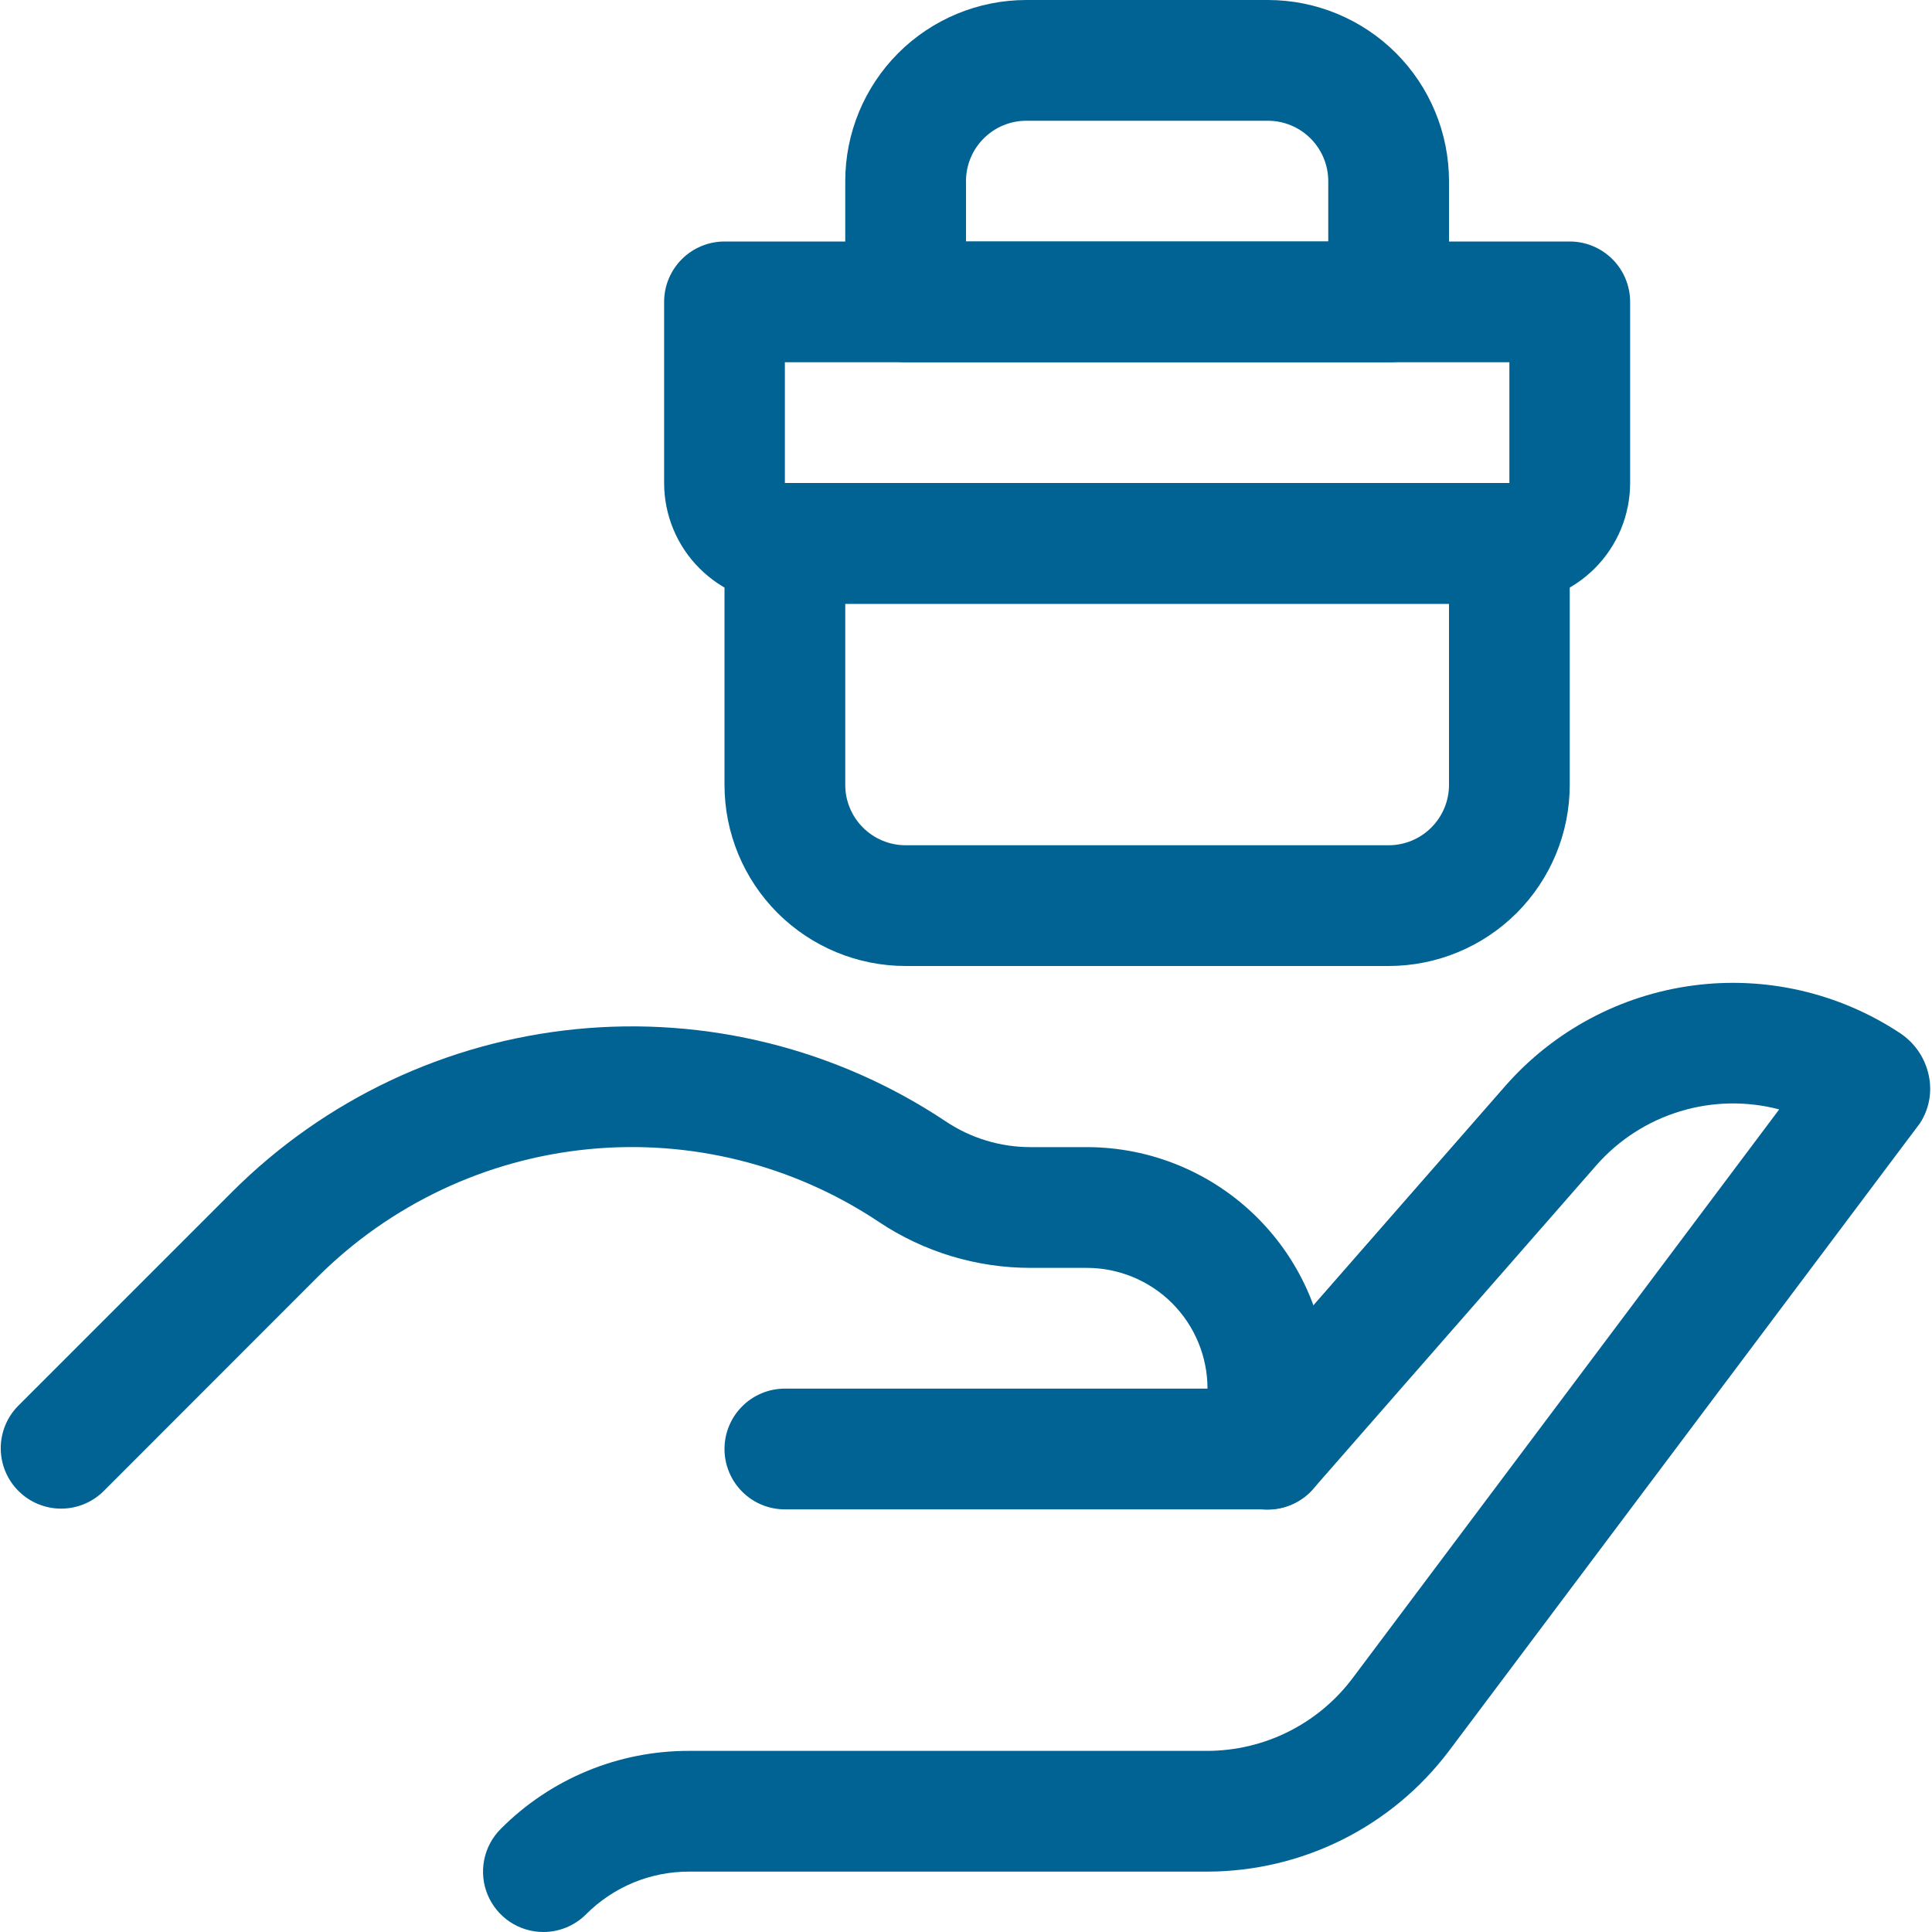 <svg width="44" height="44" viewBox="0 0 44 44" fill="none" xmlns="http://www.w3.org/2000/svg">
<g clip-path="url(#clip0_2_979)">
<path d="M28.875 34.375H17.875C17.51 34.375 17.16 34.23 16.903 33.972C16.645 33.714 16.5 33.365 16.5 33C16.5 32.635 16.645 32.286 16.903 32.028C17.16 31.77 17.51 31.625 17.875 31.625H27.5C27.5 30.896 27.21 30.196 26.695 29.68C26.179 29.165 25.479 28.875 24.75 28.875H23.474C22.241 28.876 21.036 28.511 20.012 27.826C18.062 26.526 15.723 25.942 13.392 26.173C11.06 26.404 8.881 27.436 7.224 29.092L2.347 33.972C2.088 34.223 1.74 34.361 1.38 34.358C1.019 34.355 0.675 34.21 0.42 33.955C0.165 33.7 0.02 33.356 0.017 32.995C0.014 32.635 0.152 32.287 0.403 32.028L5.283 27.148C7.388 25.042 10.159 23.731 13.122 23.438C16.085 23.144 19.059 23.886 21.537 25.538C22.11 25.922 22.784 26.126 23.474 26.125H24.75C26.209 26.125 27.608 26.704 28.639 27.736C29.671 28.767 30.25 30.166 30.25 31.625V33C30.25 33.365 30.105 33.714 29.847 33.972C29.589 34.23 29.24 34.375 28.875 34.375Z" fill="#006394"/>
<path d="M34.375 13.75H17.875C17.146 13.75 16.446 13.46 15.931 12.944C15.415 12.429 15.125 11.729 15.125 11V6.875C15.125 6.51 15.27 6.161 15.528 5.903C15.786 5.645 16.135 5.5 16.5 5.5H35.75C36.115 5.5 36.464 5.645 36.722 5.903C36.98 6.161 37.125 6.51 37.125 6.875V11C37.125 11.729 36.835 12.429 36.319 12.944C35.804 13.46 35.104 13.75 34.375 13.75ZM17.875 8.25V11H34.375V8.25H17.875Z" fill="#006394"/>
<path d="M31.625 22H20.625C19.531 22 18.482 21.565 17.708 20.792C16.935 20.018 16.5 18.969 16.5 17.875V12.375C16.5 12.01 16.645 11.661 16.903 11.403C17.161 11.145 17.51 11 17.875 11H34.375C34.74 11 35.089 11.145 35.347 11.403C35.605 11.661 35.75 12.01 35.75 12.375V17.875C35.75 18.969 35.315 20.018 34.542 20.792C33.768 21.565 32.719 22 31.625 22ZM19.25 13.75V17.875C19.25 18.24 19.395 18.589 19.653 18.847C19.911 19.105 20.26 19.25 20.625 19.25H31.625C31.99 19.25 32.339 19.105 32.597 18.847C32.855 18.589 33 18.24 33 17.875V13.75H19.25Z" fill="#006394"/>
<path d="M31.625 8.25H20.625C20.26 8.25 19.911 8.105 19.653 7.847C19.395 7.589 19.25 7.24 19.25 6.875V4.125C19.25 3.031 19.685 1.982 20.458 1.208C21.232 0.435 22.281 0 23.375 0L28.875 0C29.969 0 31.018 0.435 31.792 1.208C32.565 1.982 33 3.031 33 4.125V6.875C33 7.24 32.855 7.589 32.597 7.847C32.339 8.105 31.99 8.25 31.625 8.25ZM22 5.5H30.25V4.125C30.25 3.76 30.105 3.411 29.847 3.153C29.589 2.895 29.24 2.75 28.875 2.75H23.375C23.01 2.75 22.661 2.895 22.403 3.153C22.145 3.411 22 3.76 22 4.125V5.5Z" fill="#006394"/>
<path d="M12.375 44C12.103 44 11.837 43.919 11.611 43.768C11.385 43.617 11.209 43.402 11.105 43.151C11.001 42.9 10.974 42.623 11.027 42.357C11.08 42.09 11.211 41.845 11.403 41.653C11.965 41.087 12.634 40.639 13.37 40.334C14.107 40.029 14.897 39.873 15.694 39.875H27.5C28.14 39.873 28.771 39.724 29.344 39.437C29.916 39.151 30.415 38.736 30.8 38.225L40.52 25.266C39.776 25.071 38.994 25.086 38.259 25.311C37.524 25.535 36.865 25.959 36.358 26.536L29.91 33.905C29.792 34.042 29.647 34.154 29.485 34.235C29.323 34.316 29.147 34.364 28.966 34.377C28.785 34.39 28.604 34.366 28.432 34.309C28.261 34.251 28.102 34.16 27.965 34.041C27.829 33.922 27.718 33.776 27.637 33.614C27.557 33.452 27.51 33.275 27.498 33.094C27.486 32.913 27.511 32.732 27.569 32.561C27.628 32.389 27.72 32.231 27.84 32.095L34.288 24.725C35.389 23.474 36.906 22.663 38.559 22.444C40.211 22.224 41.887 22.611 43.277 23.532C43.608 23.753 43.84 24.093 43.924 24.482C43.966 24.669 43.97 24.863 43.936 25.052C43.902 25.241 43.83 25.421 43.725 25.582L33 39.875C32.358 40.727 31.527 41.419 30.573 41.896C29.619 42.373 28.567 42.622 27.5 42.625H15.694C15.258 42.624 14.826 42.709 14.423 42.876C14.021 43.043 13.655 43.288 13.347 43.597C13.089 43.855 12.74 44 12.375 44Z" fill="#006394"/>
</g>
<defs>
<clipPath id="clip0_2_979">
<rect width="44" height="44" fill="white"/>
</clipPath>
</defs>
</svg>
